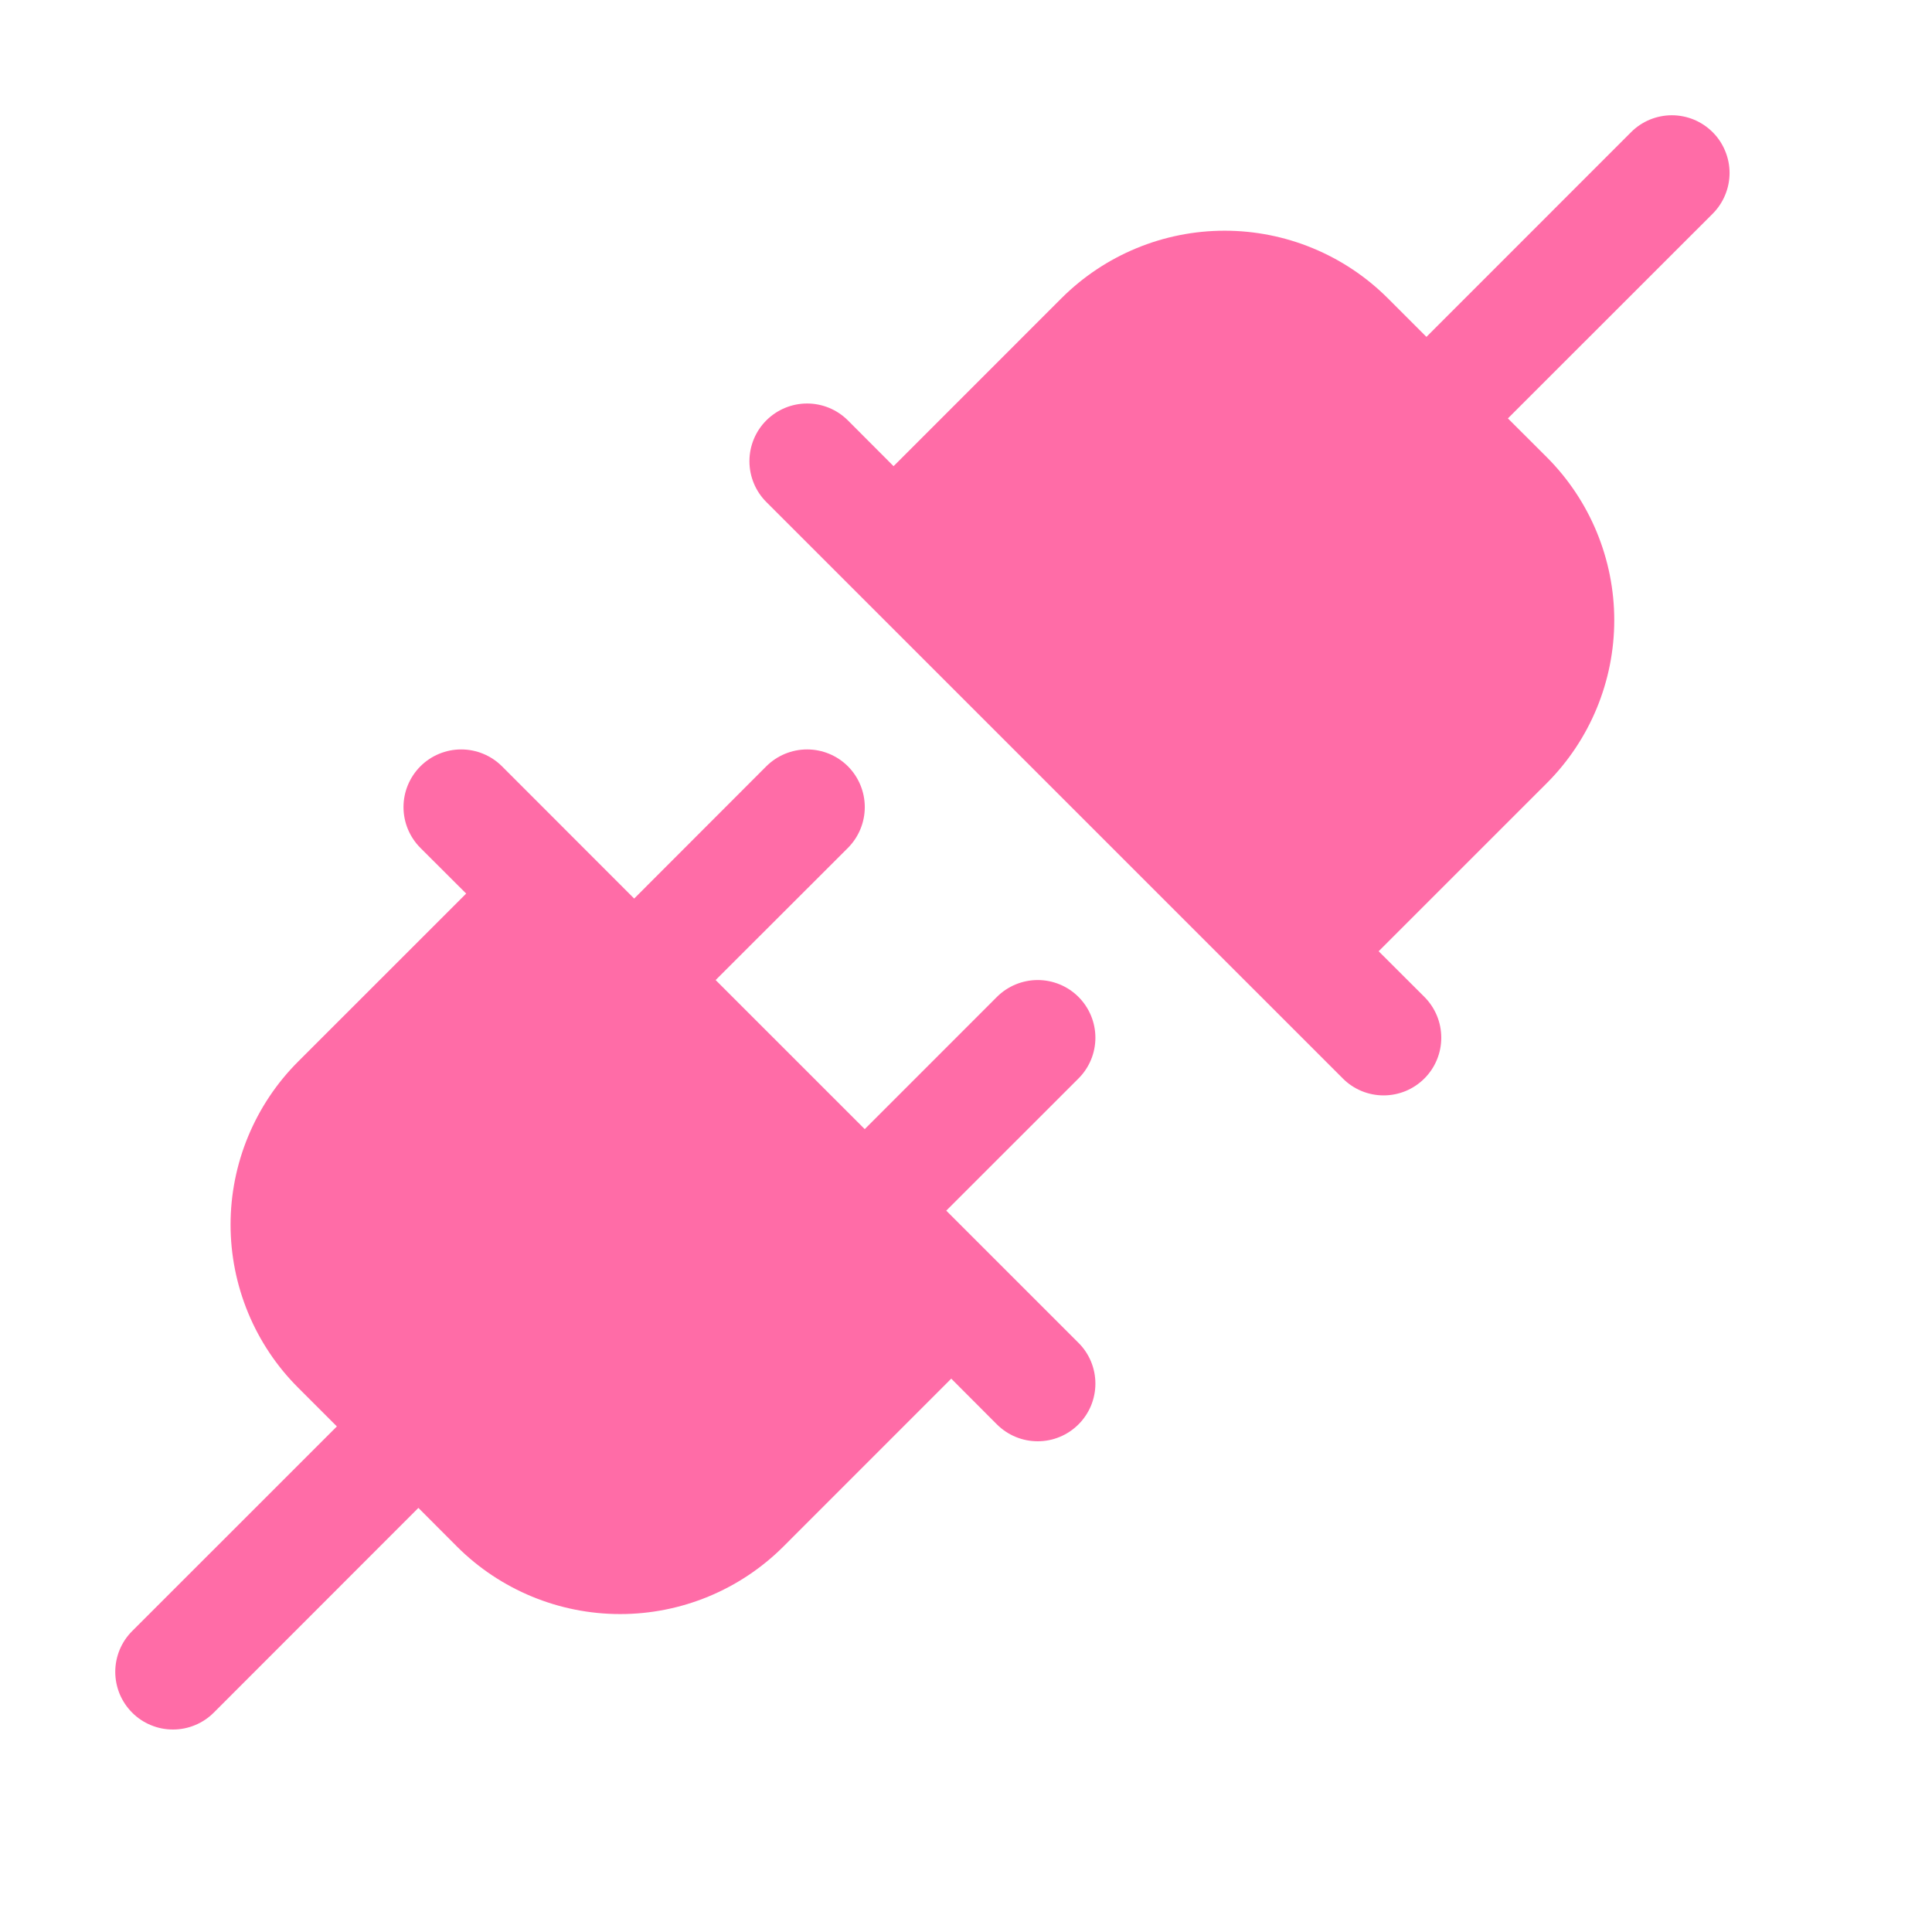 <svg width="41" height="41" viewBox="0 0 41 41" fill="none" xmlns="http://www.w3.org/2000/svg">
<path d="M22.887 22.887L20.081 25.692L22.887 28.497C23.001 28.61 23.091 28.745 23.153 28.894C23.214 29.042 23.246 29.201 23.246 29.362C23.246 29.523 23.214 29.682 23.153 29.831C23.091 29.979 23.001 30.114 22.887 30.228C22.773 30.341 22.639 30.432 22.49 30.493C22.342 30.555 22.182 30.586 22.022 30.586C21.861 30.586 21.702 30.555 21.553 30.493C21.405 30.432 21.27 30.341 21.156 30.228L20.187 29.257L16.622 32.823C15.703 33.739 14.458 34.253 13.161 34.253C11.864 34.253 10.619 33.739 9.7 32.823L8.879 32L4.536 36.345C4.422 36.459 4.287 36.549 4.139 36.61C3.99 36.672 3.831 36.703 3.67 36.703C3.51 36.703 3.35 36.672 3.202 36.61C3.053 36.549 2.918 36.459 2.805 36.345C2.691 36.231 2.601 36.096 2.539 35.948C2.478 35.799 2.446 35.64 2.446 35.479C2.446 35.319 2.478 35.159 2.539 35.011C2.601 34.862 2.691 34.727 2.805 34.614L7.149 30.271L6.327 29.449C5.872 28.995 5.512 28.456 5.266 27.862C5.02 27.268 4.893 26.631 4.893 25.989C4.893 25.346 5.02 24.709 5.266 24.116C5.512 23.522 5.872 22.982 6.327 22.528L9.893 18.963L8.922 17.994C8.692 17.764 8.563 17.453 8.563 17.128C8.563 16.803 8.692 16.492 8.922 16.262C9.151 16.033 9.463 15.904 9.787 15.904C10.112 15.904 10.423 16.033 10.653 16.262L13.458 19.069L16.262 16.262C16.492 16.033 16.803 15.904 17.128 15.904C17.453 15.904 17.764 16.033 17.994 16.262C18.223 16.492 18.352 16.803 18.352 17.128C18.352 17.453 18.223 17.764 17.994 17.994L15.187 20.798L18.351 23.962L21.156 21.156C21.386 20.927 21.697 20.798 22.022 20.798C22.346 20.798 22.658 20.927 22.887 21.156C23.117 21.386 23.246 21.697 23.246 22.022C23.246 22.346 23.117 22.658 22.887 22.887ZM36.345 2.805C36.231 2.691 36.096 2.601 35.948 2.539C35.799 2.478 35.64 2.446 35.479 2.446C35.319 2.446 35.159 2.478 35.011 2.539C34.862 2.601 34.727 2.691 34.614 2.805L30.271 7.149L29.449 6.327C28.531 5.411 27.286 4.896 25.989 4.896C24.691 4.896 23.447 5.411 22.528 6.327L18.963 9.893L17.994 8.922C17.764 8.692 17.453 8.563 17.128 8.563C16.803 8.563 16.492 8.692 16.262 8.922C16.033 9.151 15.904 9.463 15.904 9.787C15.904 10.112 16.033 10.424 16.262 10.653L28.497 22.887C28.61 23.001 28.745 23.091 28.894 23.153C29.042 23.214 29.201 23.246 29.362 23.246C29.523 23.246 29.682 23.214 29.831 23.153C29.979 23.091 30.114 23.001 30.228 22.887C30.341 22.774 30.432 22.639 30.493 22.49C30.555 22.342 30.586 22.182 30.586 22.022C30.586 21.861 30.555 21.702 30.493 21.553C30.432 21.405 30.341 21.27 30.228 21.156L29.257 20.187L32.823 16.622C33.278 16.167 33.638 15.628 33.884 15.034C34.13 14.44 34.257 13.804 34.257 13.161C34.257 12.518 34.13 11.882 33.884 11.288C33.638 10.694 33.278 10.155 32.823 9.7L32 8.879L36.345 4.536C36.459 4.422 36.549 4.287 36.61 4.139C36.672 3.99 36.704 3.831 36.704 3.67C36.704 3.51 36.672 3.35 36.61 3.202C36.549 3.053 36.459 2.918 36.345 2.805Z" fill="#FF6CA7"/>
</svg>
